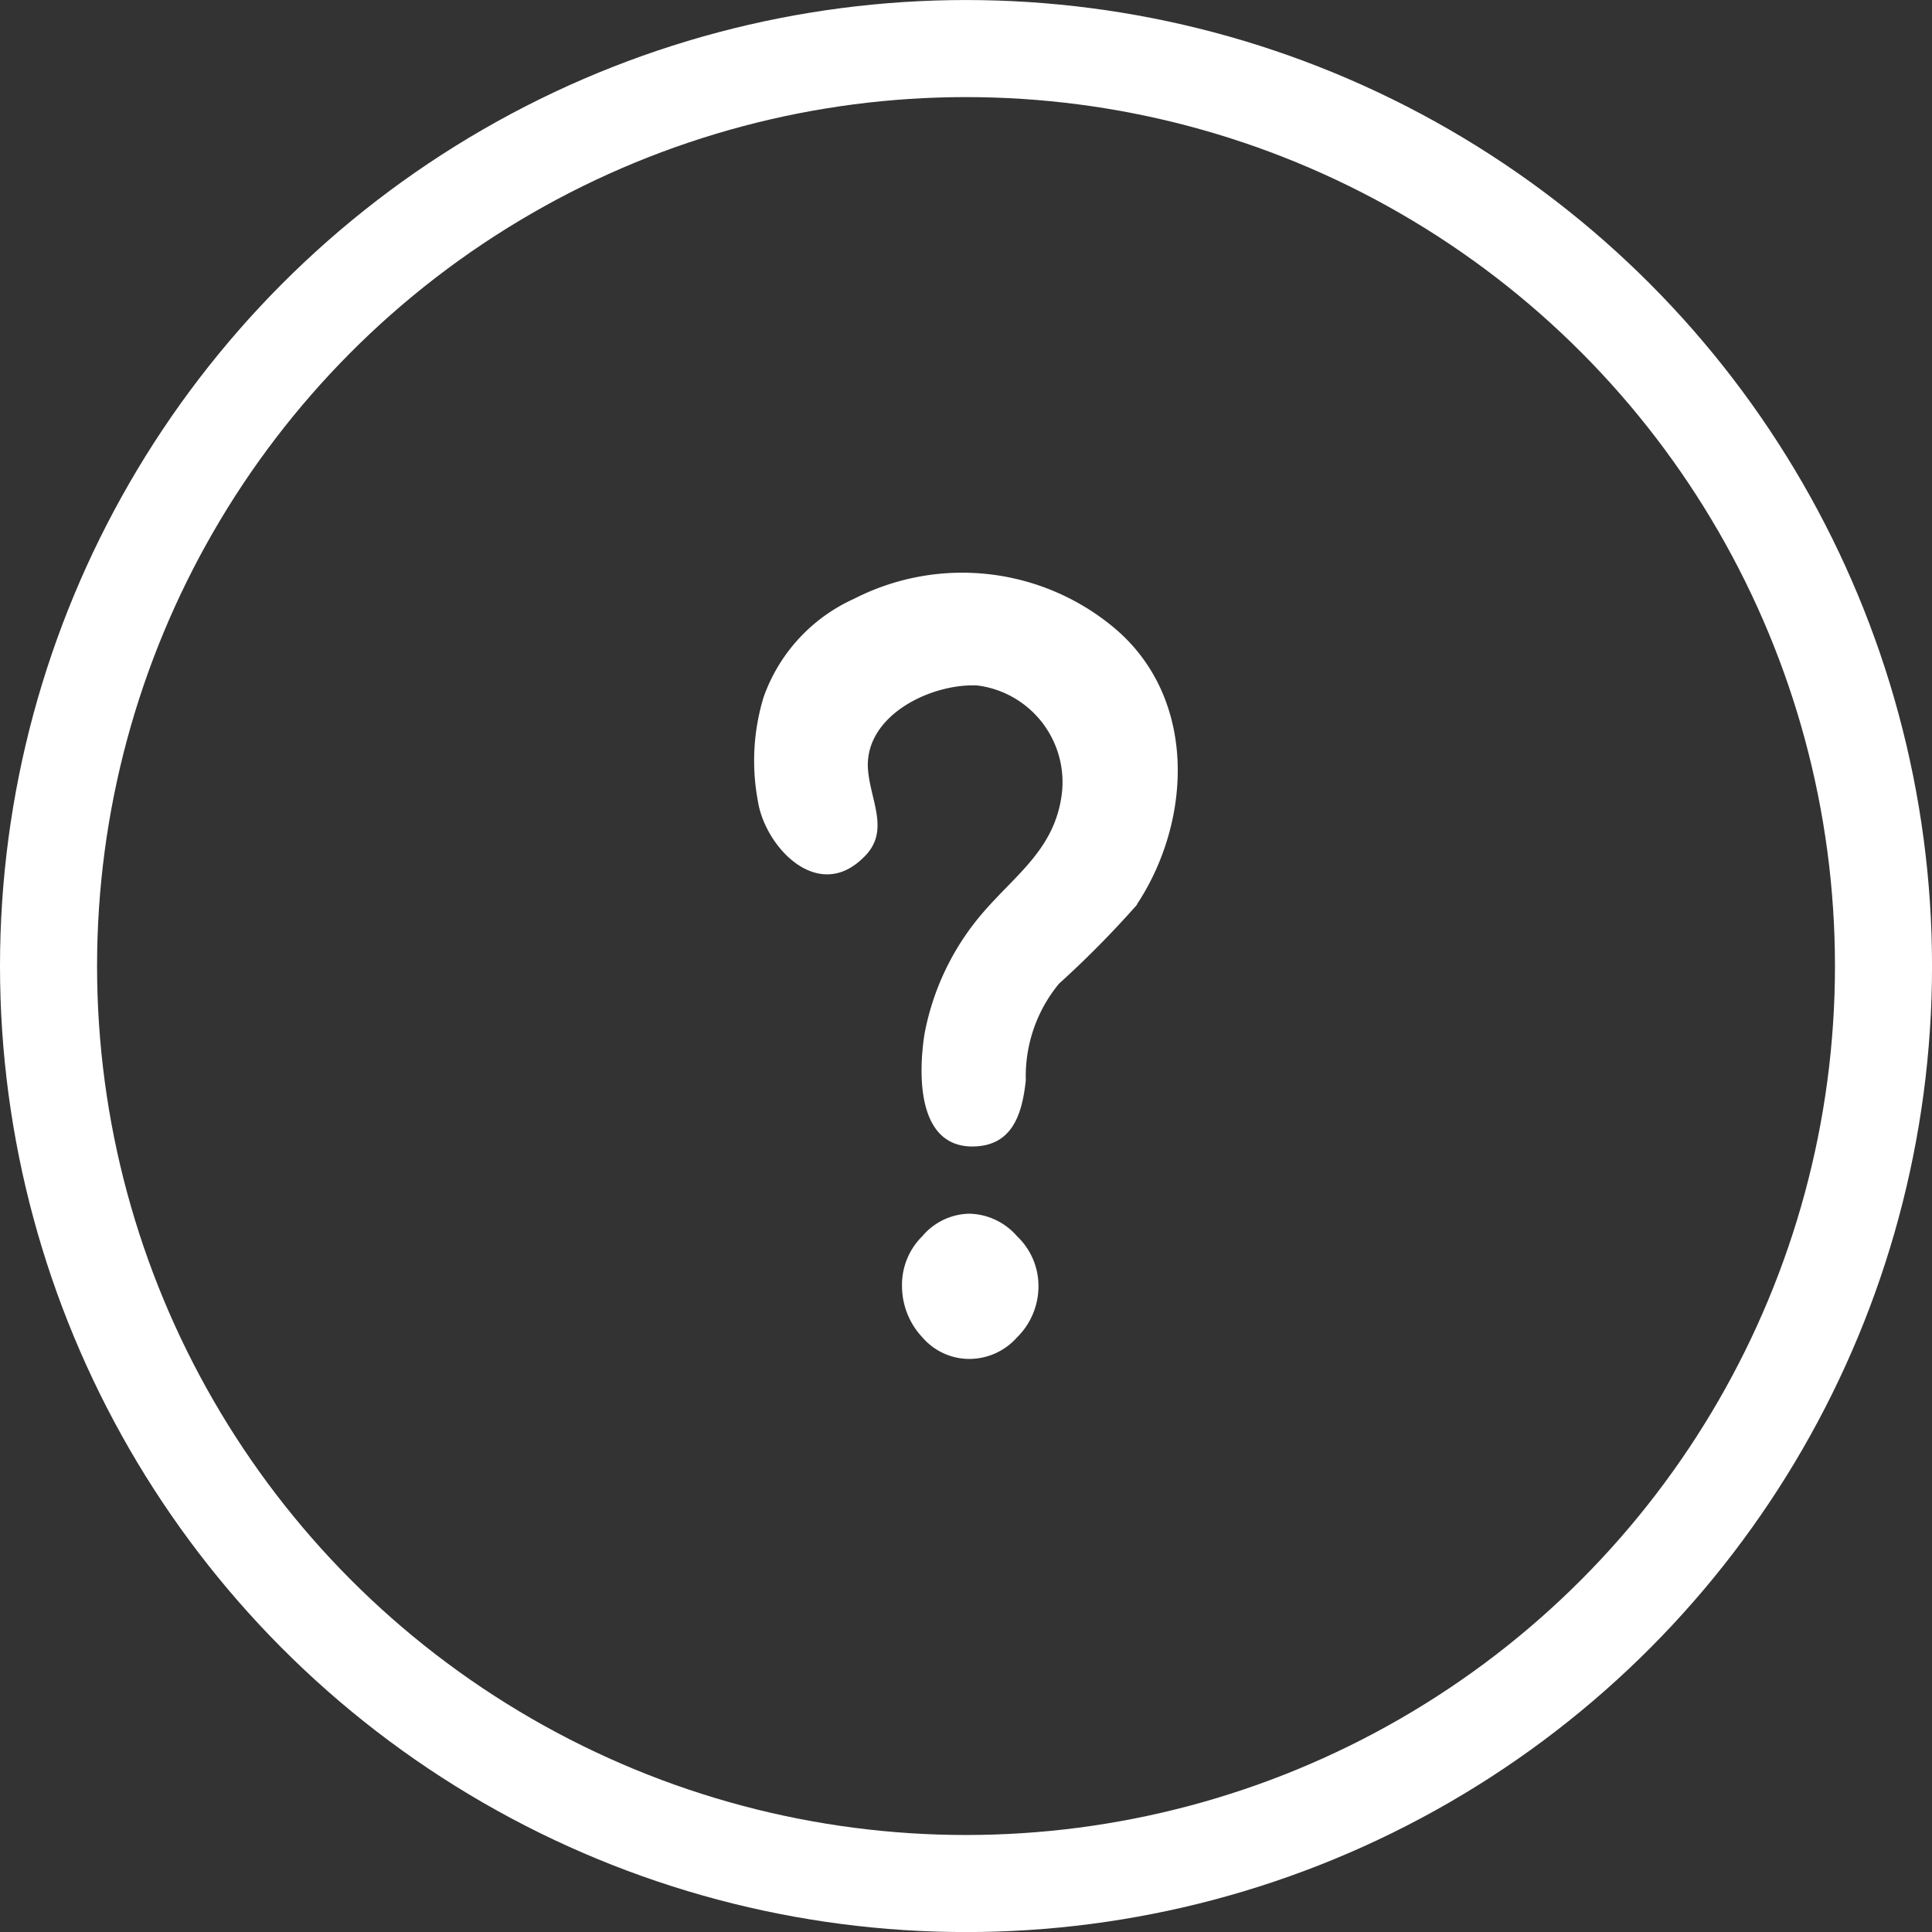 <svg xmlns="http://www.w3.org/2000/svg" width="59.713" height="59.713" viewBox="0 0 59.713 59.713">
  <rect x="0" y="0" width="59.713" height="59.713" fill="#333333" stroke="none"/>
  <g id="section4_icon_08" transform="translate(-946.451 -5010.573)">
    <circle id="타원_67" data-name="타원 67" cx="28.357" cy="28.357" r="28.357" transform="translate(947.951 5012.074)" fill="none" stroke="#fff" stroke-linecap="round" stroke-linejoin="round" stroke-width="3"/>
    <path id="패스_14417" data-name="패스 14417" d="M-5.21-9.107C-5-7.691-3.373-5.944-1.957-7.33c.874-.813.211-1.777.151-2.771-.09-1.627,1.928-2.621,3.374-2.561A3.012,3.012,0,0,1,4.188-9.318C3.978-7.631,2.8-6.848,1.778-5.673a7.994,7.994,0,0,0-1.838,3.8C-.24-.7-.3,1.527,1.357,1.587c1.265.03,1.6-.934,1.717-2.048A4.492,4.492,0,0,1,4.1-3.444a30.7,30.7,0,0,0,2.41-2.44.105.105,0,0,1,.03-.06C8.2-8.5,8.376-12.24,5.845-14.409a7.327,7.327,0,0,0-8.073-.934A5.255,5.255,0,0,0-5.03-12.3,6.743,6.743,0,0,0-5.21-9.107ZM3.465,5.925A2.119,2.119,0,0,0,2.8,4.358a2.009,2.009,0,0,0-1.476-.693,1.948,1.948,0,0,0-1.446.693A2.112,2.112,0,0,0-.752,5.925,2.316,2.316,0,0,0-.119,7.491a1.914,1.914,0,0,0,1.446.663A1.975,1.975,0,0,0,2.8,7.491,2.218,2.218,0,0,0,3.465,5.925Z" transform="translate(975.082 5044.42)" fill="#fff"/>
  </g>
</svg>
